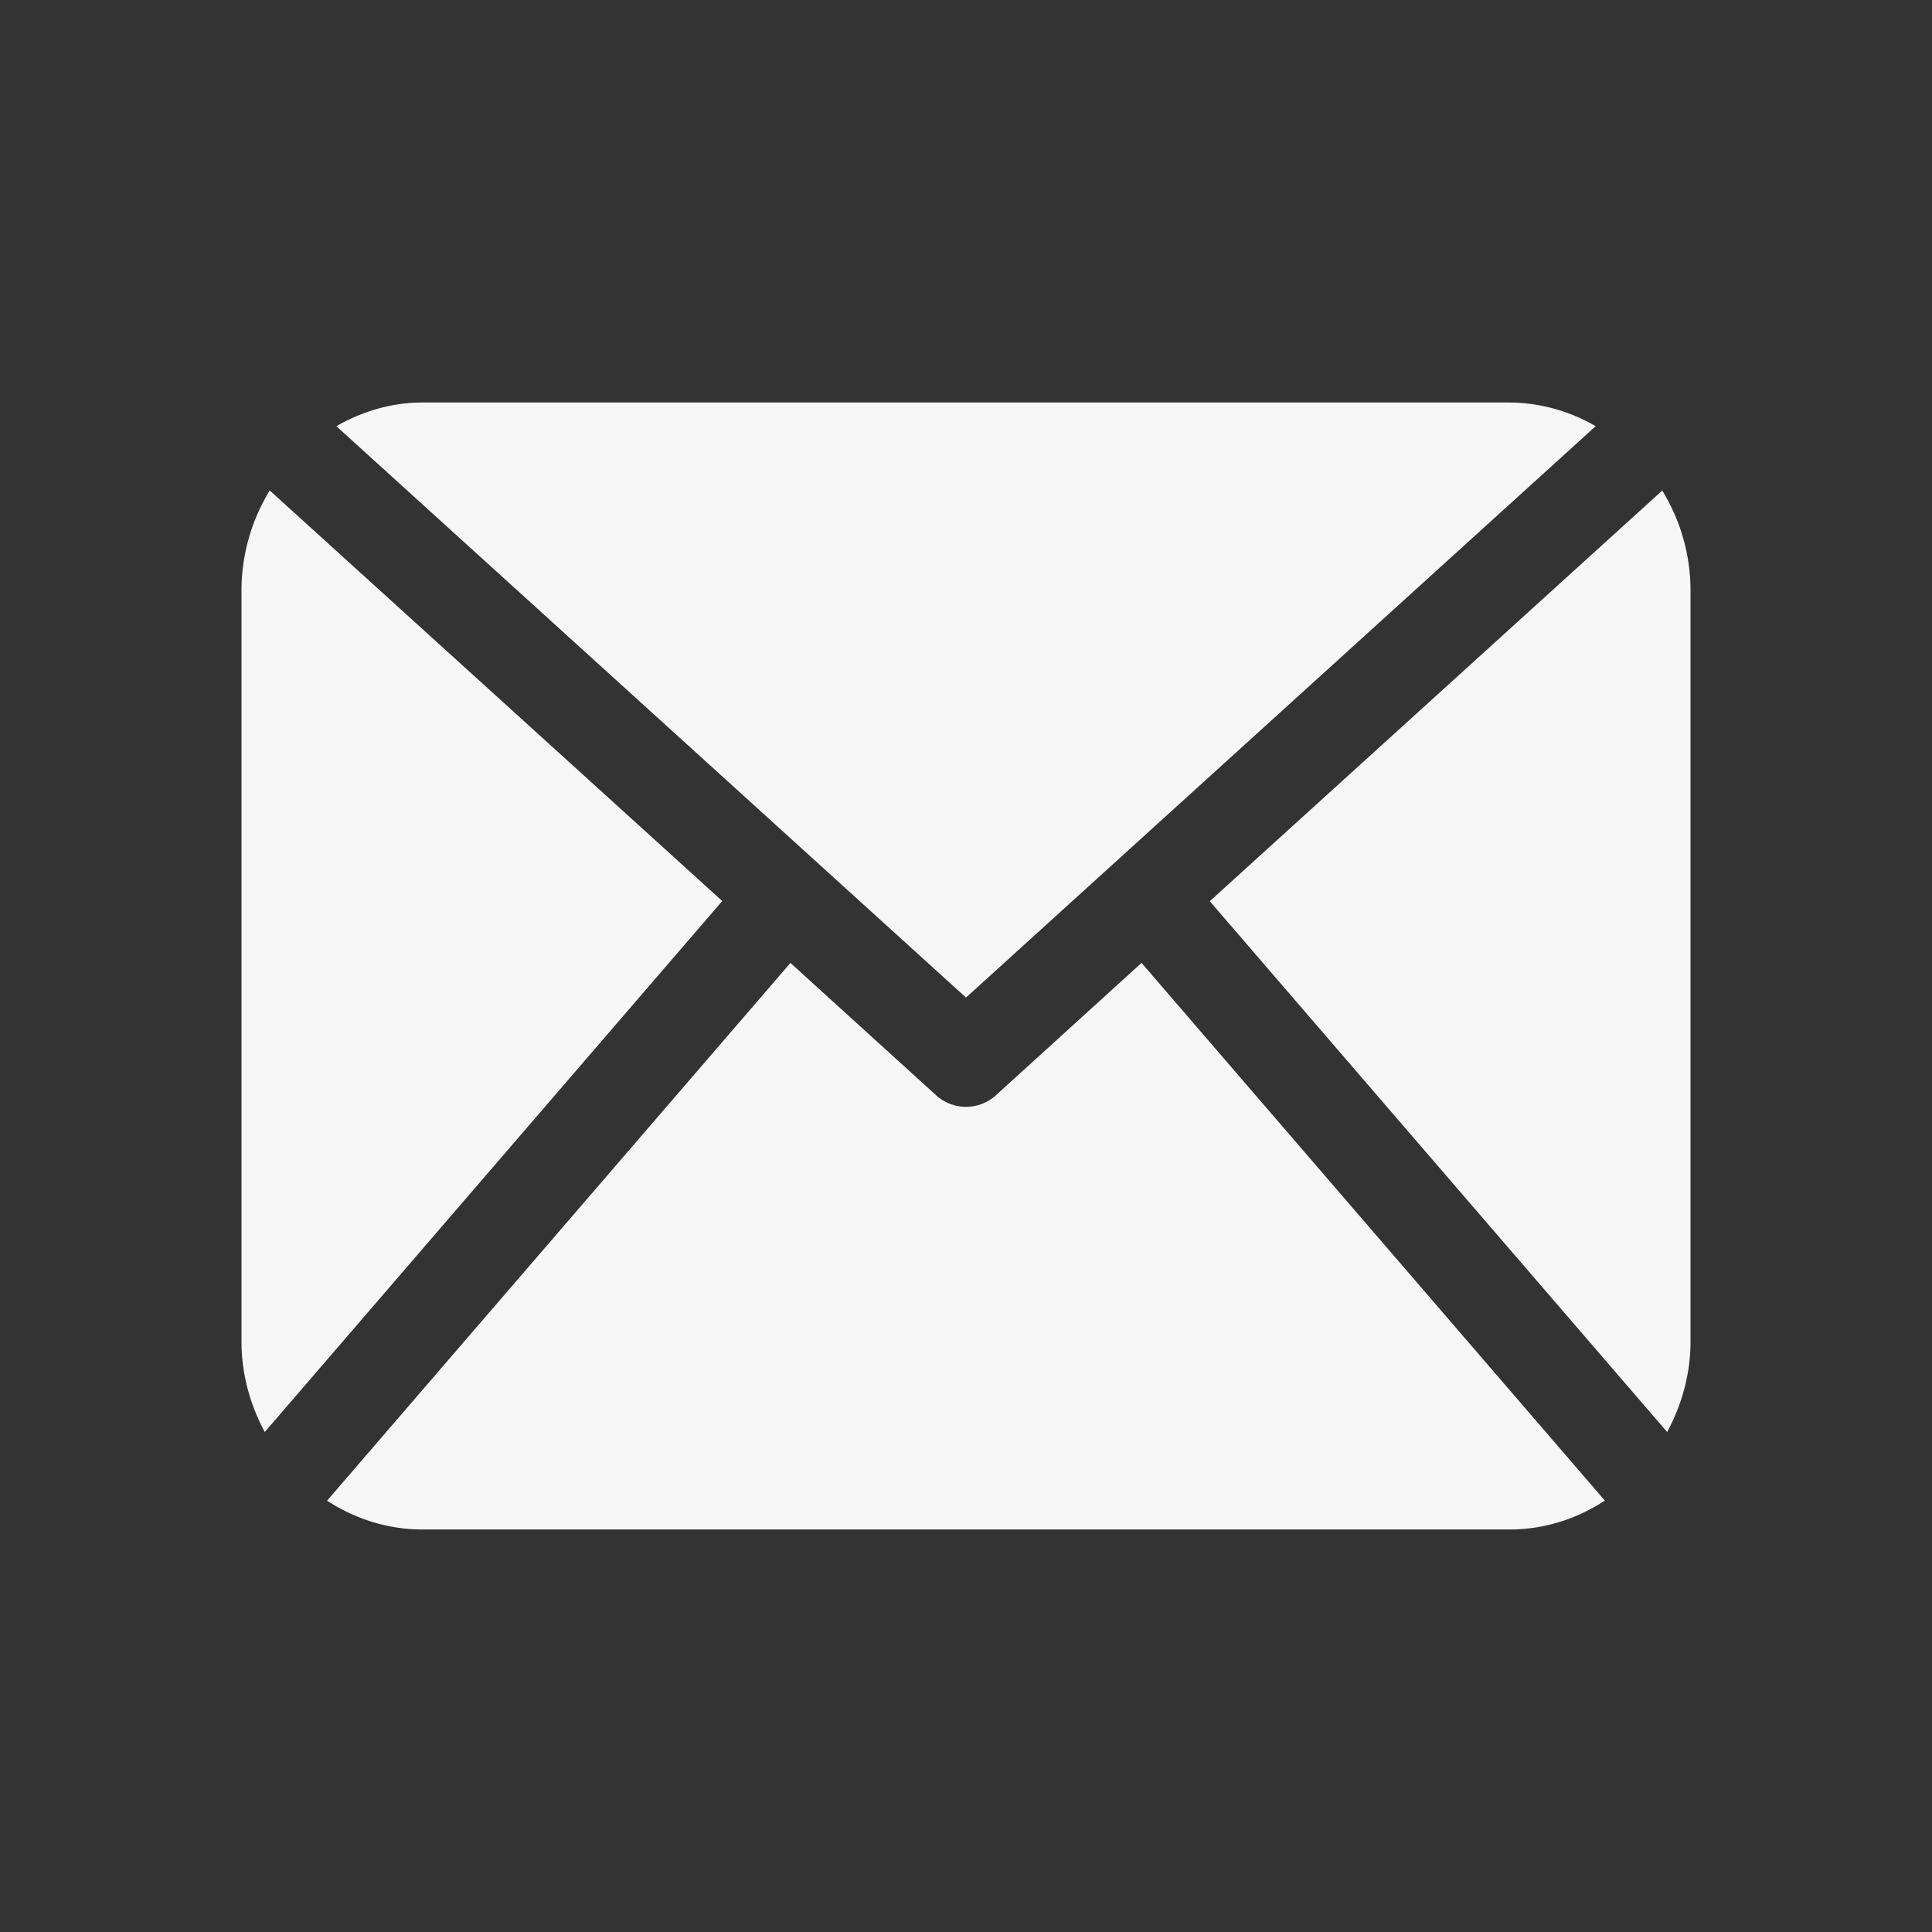 <svg xmlns="http://www.w3.org/2000/svg" width="24" height="24" viewBox="0 0 24 24">
    <rect x="0" y="0" width="24" height="24" fill="#333333" stroke="none"/>
    <path fill="#F6F6F6" fill-rule="evenodd" d="M3.35 6.094A2.38 2.38 0 0 0 3 7.334v9.333c0 .409.11.788.289 1.122l5.683-6.596-5.621-5.1zm10.83 5.868l-1.81 1.645a.552.552 0 0 1-.74 0l-1.811-1.645-5.756 6.68c.345.224.75.358 1.187.358h13.5c.437 0 .842-.134 1.186-.359l-5.755-6.679zm-2.18.43l7.822-7.098A2.16 2.16 0 0 0 18.75 5H5.25c-.39 0-.752.112-1.072.294L12 12.392zm9 4.275c0 .409-.111.788-.29 1.122l-5.682-6.594 5.621-5.101c.22.36.351.783.351 1.24v9.333z"/>
</svg>
